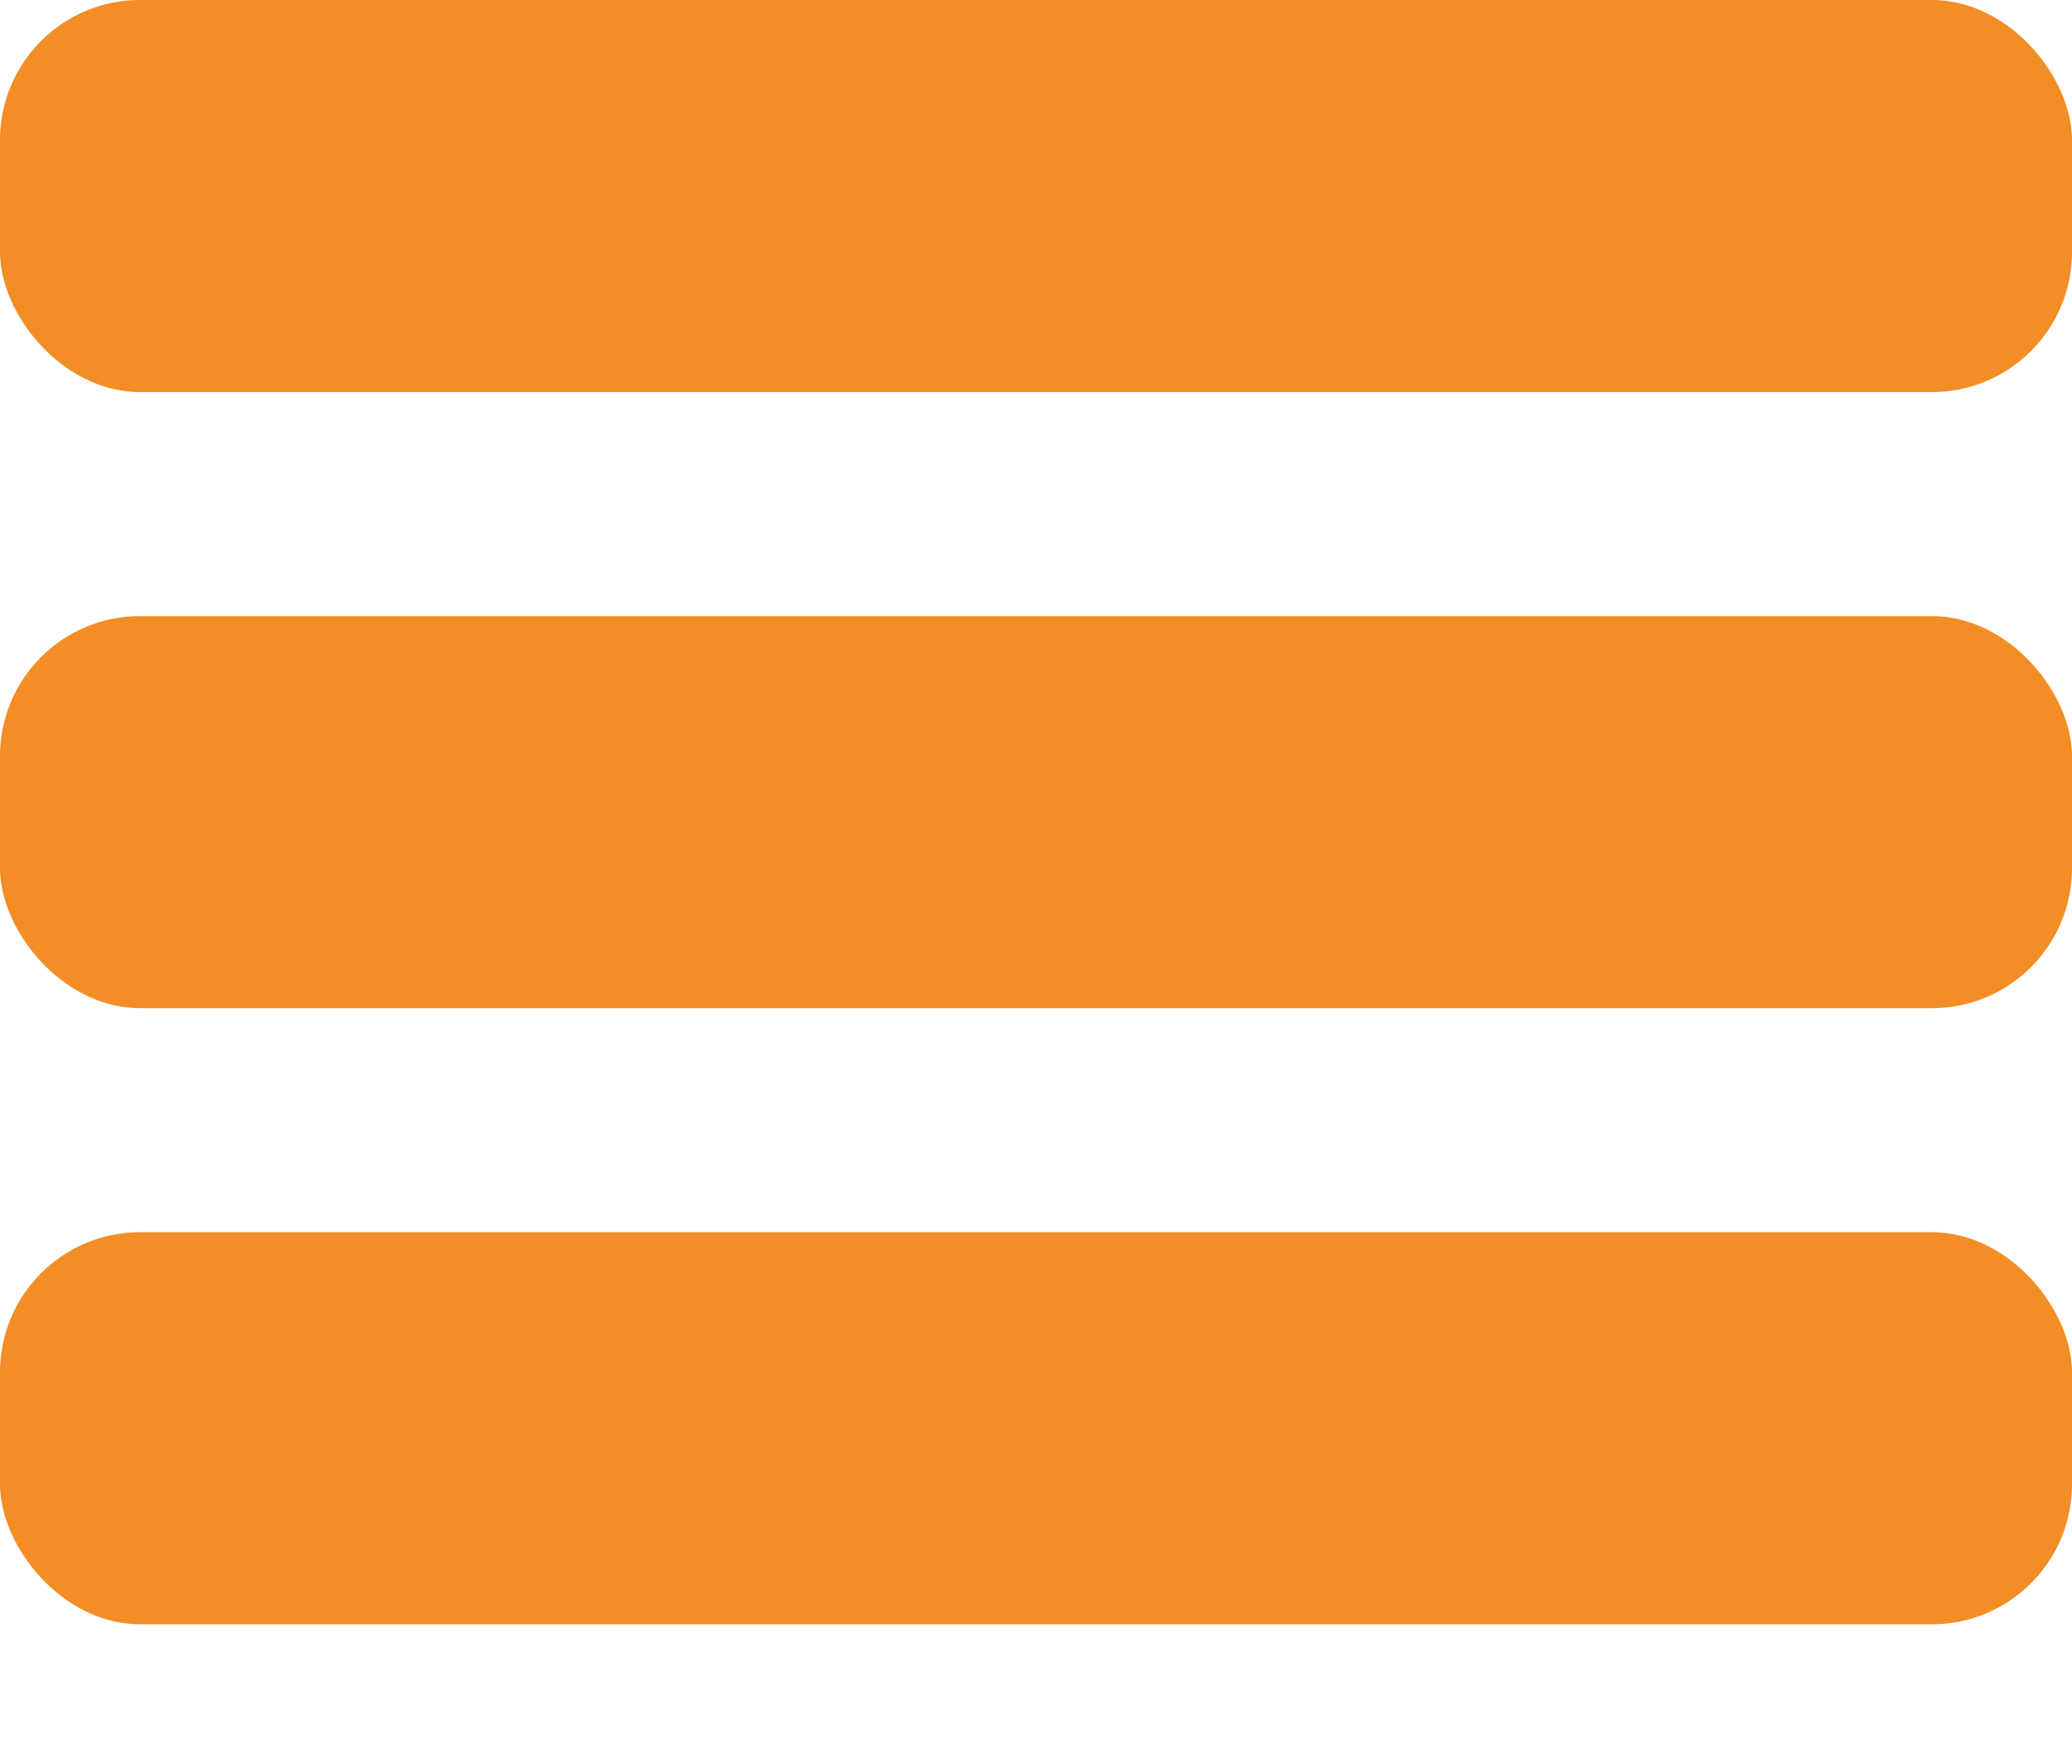 <svg xmlns="http://www.w3.org/2000/svg" xmlns:xlink="http://www.w3.org/1999/xlink" width="74" height="63" viewBox="0 0 74 63"><defs><clipPath id="clip-path"><rect width="74" height="63" fill="none"></rect></clipPath></defs><g id="Repeat_Grid_1" data-name="Repeat Grid 1" clip-path="url(#clip-path)"><g transform="translate(-1771 -51)"><rect id="Rectangle_7" data-name="Rectangle 7" width="74" height="14" rx="5" transform="translate(1771 51)" fill="#f38e26"></rect></g><g transform="translate(-1771 -29)"><rect id="Rectangle_7-2" data-name="Rectangle 7" width="74" height="14" rx="5" transform="translate(1771 51)" fill="#f38e26"></rect></g><g transform="translate(-1771 -7)"><rect id="Rectangle_7-3" data-name="Rectangle 7" width="74" height="14" rx="5" transform="translate(1771 51)" fill="#f38e26"></rect></g></g></svg>